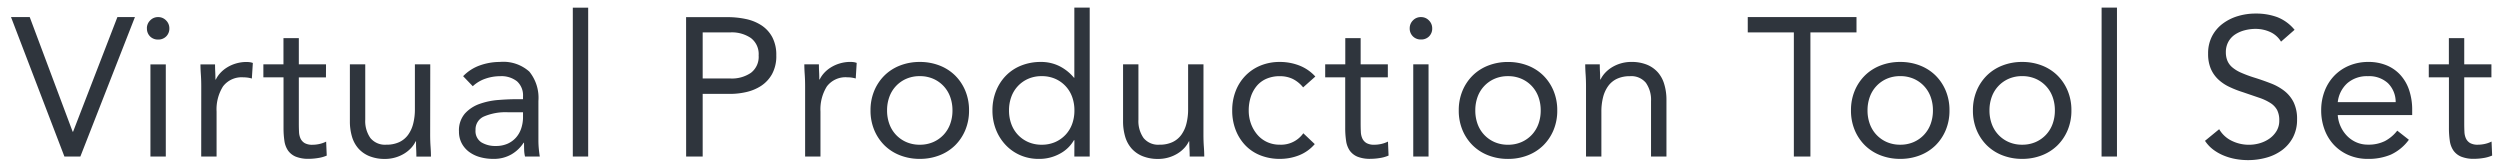 <svg xmlns="http://www.w3.org/2000/svg" width="164.976" height="11.063" viewBox="0 0 164.976 11.063"><g transform="translate(0.727 0.5)"><path d="M-82.043-9.2h1.235l2.834,7.566h.026L-75.023-9.2h1.157l-3.6,9.2H-78.52Zm9.2,3.12h1.014V0h-1.014Zm-.234-2.379a.722.722,0,0,1,.215-.52.705.705,0,0,1,.526-.221.705.705,0,0,1,.527.221.722.722,0,0,1,.215.52.722.722,0,0,1-.208.533.722.722,0,0,1-.533.208.722.722,0,0,1-.533-.208A.722.722,0,0,1-73.073-8.463Zm3.588,3.822q0-.416-.026-.78t-.026-.663h.962q0,.247.013.494t.013.507h.026a1.755,1.755,0,0,1,.292-.429,2.108,2.108,0,0,1,.449-.37,2.4,2.4,0,0,1,.585-.26,2.433,2.433,0,0,1,.7-.1,1.675,1.675,0,0,1,.208.013.914.914,0,0,1,.208.052l-.065,1.027a1.89,1.89,0,0,0-.546-.078,1.541,1.541,0,0,0-1.359.6,2.852,2.852,0,0,0-.423,1.658V0h-1.014Zm8.229-.585H-63.05v3.042q0,.3.013.553a1.144,1.144,0,0,0,.1.442.7.7,0,0,0,.273.3,1.009,1.009,0,0,0,.52.11,2.1,2.1,0,0,0,.455-.052,1.911,1.911,0,0,0,.442-.156l.039.923A2.312,2.312,0,0,1-61.783.1a3.757,3.757,0,0,1-.6.052,2.2,2.2,0,0,1-.871-.143,1.183,1.183,0,0,1-.507-.4,1.5,1.5,0,0,1-.241-.643,5.674,5.674,0,0,1-.058-.852V-5.226H-65.39v-.858h1.326V-7.813h1.014v1.729h1.794Zm6.877,3.783q0,.416.026.78t.026.663h-.962q0-.247-.013-.494T-55.315-1h-.026a1.755,1.755,0,0,1-.292.429,2.108,2.108,0,0,1-.449.371,2.4,2.4,0,0,1-.585.26,2.433,2.433,0,0,1-.7.1A2.671,2.671,0,0,1-58.4-.026a1.94,1.94,0,0,1-.722-.507,2.053,2.053,0,0,1-.423-.786,3.54,3.54,0,0,1-.136-1.008V-6.084h1.014v3.653a1.945,1.945,0,0,0,.338,1.209,1.241,1.241,0,0,0,1.053.442,1.977,1.977,0,0,0,.851-.169,1.51,1.51,0,0,0,.585-.481,2.156,2.156,0,0,0,.338-.741,3.8,3.8,0,0,0,.111-.949V-6.084h1.014ZM-52.208-5.3A2.858,2.858,0,0,1-51.1-6.013,3.894,3.894,0,0,1-49.79-6.24a2.574,2.574,0,0,1,1.95.637,2.743,2.743,0,0,1,.6,1.937v2.613q0,.26.026.539t.065.514h-.975a2.13,2.13,0,0,1-.058-.462q-.007-.253-.007-.449h-.026a2.38,2.38,0,0,1-.8.767,2.3,2.3,0,0,1-1.2.3A3.181,3.181,0,0,1-51.1.039a2.193,2.193,0,0,1-.715-.345A1.7,1.7,0,0,1-52.3-.871a1.62,1.62,0,0,1-.182-.78,1.694,1.694,0,0,1,.39-1.183,2.367,2.367,0,0,1,.969-.637,4.763,4.763,0,0,1,1.248-.26q.67-.052,1.229-.052h.39v-.182a1.242,1.242,0,0,0-.4-1A1.662,1.662,0,0,0-49.764-5.3a2.97,2.97,0,0,0-.968.162,2.326,2.326,0,0,0-.839.5Zm2.938,2.379a3.639,3.639,0,0,0-1.547.273.927.927,0,0,0-.572.9.884.884,0,0,0,.384.813,1.767,1.767,0,0,0,.955.24,1.866,1.866,0,0,0,.773-.149,1.627,1.627,0,0,0,.553-.4,1.711,1.711,0,0,0,.338-.578,2.361,2.361,0,0,0,.13-.708v-.39Zm4.3-6.9h1.014V0h-1.014Zm7.475.624h2.73a5.81,5.81,0,0,1,1.215.124,3.012,3.012,0,0,1,1.027.416,2.138,2.138,0,0,1,.715.78,2.48,2.48,0,0,1,.266,1.2,2.463,2.463,0,0,1-.286,1.248,2.232,2.232,0,0,1-.735.78,3.011,3.011,0,0,1-.981.4,4.733,4.733,0,0,1-1.014.117H-36.4V0h-1.092ZM-36.4-5.148h1.846a2.224,2.224,0,0,0,1.333-.371,1.323,1.323,0,0,0,.514-1.151,1.323,1.323,0,0,0-.514-1.15,2.224,2.224,0,0,0-1.333-.371H-36.4Zm6.76.507q0-.416-.026-.78t-.026-.663h.962q0,.247.013.494t.013.507h.026a1.755,1.755,0,0,1,.292-.429,2.108,2.108,0,0,1,.449-.37,2.4,2.4,0,0,1,.585-.26,2.433,2.433,0,0,1,.7-.1,1.675,1.675,0,0,1,.208.013.914.914,0,0,1,.208.052L-26.3-5.148a1.89,1.89,0,0,0-.546-.078,1.541,1.541,0,0,0-1.358.6,2.852,2.852,0,0,0-.423,1.658V0H-29.64Zm4.316,1.6a3.31,3.31,0,0,1,.247-1.3A3.075,3.075,0,0,1-24.4-5.35a3,3,0,0,1,1.027-.656,3.537,3.537,0,0,1,1.3-.234,3.537,3.537,0,0,1,1.3.234,3,3,0,0,1,1.027.656,3.075,3.075,0,0,1,.676,1.008,3.31,3.31,0,0,1,.247,1.3,3.31,3.31,0,0,1-.247,1.3,3.075,3.075,0,0,1-.676,1.008,3,3,0,0,1-1.027.656,3.537,3.537,0,0,1-1.3.234,3.537,3.537,0,0,1-1.3-.234A3,3,0,0,1-24.4-.734a3.075,3.075,0,0,1-.676-1.008A3.31,3.31,0,0,1-25.324-3.042Zm1.092,0a2.578,2.578,0,0,0,.15.891,2.074,2.074,0,0,0,.435.715,2.073,2.073,0,0,0,.683.481,2.178,2.178,0,0,0,.89.176,2.178,2.178,0,0,0,.89-.176,2.073,2.073,0,0,0,.683-.481,2.074,2.074,0,0,0,.435-.715,2.578,2.578,0,0,0,.15-.891,2.578,2.578,0,0,0-.15-.891,2.074,2.074,0,0,0-.435-.715,2.073,2.073,0,0,0-.683-.481,2.178,2.178,0,0,0-.89-.175,2.178,2.178,0,0,0-.89.175,2.073,2.073,0,0,0-.683.481,2.074,2.074,0,0,0-.435.715A2.578,2.578,0,0,0-24.232-3.042Zm12.363,1.963H-11.9a2.32,2.32,0,0,1-.9.877,2.816,2.816,0,0,1-1.437.358,2.994,2.994,0,0,1-1.2-.241A2.917,2.917,0,0,1-16.4-.754a3.14,3.14,0,0,1-.644-1.014,3.4,3.4,0,0,1-.234-1.274,3.4,3.4,0,0,1,.234-1.274,3.084,3.084,0,0,1,.65-1.014A2.91,2.91,0,0,1-15.385-6a3.438,3.438,0,0,1,1.306-.24,2.706,2.706,0,0,1,1.215.273A2.99,2.99,0,0,1-11.9-5.2h.026V-9.828h1.014V0h-1.014Zm0-1.963a2.578,2.578,0,0,0-.149-.891,2.074,2.074,0,0,0-.436-.715,2.073,2.073,0,0,0-.682-.481,2.178,2.178,0,0,0-.891-.175,2.178,2.178,0,0,0-.891.175,2.073,2.073,0,0,0-.682.481,2.074,2.074,0,0,0-.435.715,2.578,2.578,0,0,0-.15.891,2.578,2.578,0,0,0,.15.891,2.074,2.074,0,0,0,.435.715,2.073,2.073,0,0,0,.682.481,2.178,2.178,0,0,0,.891.176,2.178,2.178,0,0,0,.891-.176,2.073,2.073,0,0,0,.682-.481,2.074,2.074,0,0,0,.436-.715A2.578,2.578,0,0,0-11.869-3.042Zm8.515,1.6q0,.416.026.78T-3.3,0h-.962q0-.247-.013-.494T-4.29-1h-.026a1.755,1.755,0,0,1-.292.429A2.108,2.108,0,0,1-5.057-.2a2.4,2.4,0,0,1-.585.26,2.433,2.433,0,0,1-.7.1A2.671,2.671,0,0,1-7.378-.026,1.94,1.94,0,0,1-8.1-.533a2.053,2.053,0,0,1-.422-.786,3.54,3.54,0,0,1-.137-1.008V-6.084h1.014v3.653a1.945,1.945,0,0,0,.338,1.209A1.241,1.241,0,0,0-6.253-.78,1.977,1.977,0,0,0-5.4-.949a1.51,1.51,0,0,0,.585-.481,2.156,2.156,0,0,0,.338-.741,3.8,3.8,0,0,0,.111-.949V-6.084h1.014Zm6.578-3.12a2.054,2.054,0,0,0-.7-.565A1.947,1.947,0,0,0,1.69-5.3a2.166,2.166,0,0,0-.9.175,1.728,1.728,0,0,0-.643.488,2.175,2.175,0,0,0-.383.721,2.884,2.884,0,0,0-.13.877,2.539,2.539,0,0,0,.15.878A2.329,2.329,0,0,0,.2-1.443a1.878,1.878,0,0,0,.644.488A1.979,1.979,0,0,0,1.69-.78a1.8,1.8,0,0,0,1.547-.754l.754.715a2.645,2.645,0,0,1-1.04.741A3.429,3.429,0,0,1,1.69.156,3.435,3.435,0,0,1,.4-.078,2.783,2.783,0,0,1-.592-.741a3.053,3.053,0,0,1-.637-1.014,3.522,3.522,0,0,1-.227-1.287,3.485,3.485,0,0,1,.227-1.274A3,3,0,0,1-.585-5.33,2.939,2.939,0,0,1,.409-6a3.3,3.3,0,0,1,1.28-.24,3.516,3.516,0,0,1,1.28.234,2.8,2.8,0,0,1,1.06.728Zm5.59-.663H7.02v3.042q0,.3.013.553a1.144,1.144,0,0,0,.1.442.7.7,0,0,0,.273.3,1.009,1.009,0,0,0,.52.11,2.1,2.1,0,0,0,.455-.052,1.911,1.911,0,0,0,.442-.156l.039.923A2.312,2.312,0,0,1,8.287.1a3.757,3.757,0,0,1-.6.052A2.2,2.2,0,0,1,6.812.013,1.183,1.183,0,0,1,6.3-.39a1.5,1.5,0,0,1-.24-.643,5.673,5.673,0,0,1-.059-.852V-5.226H4.68v-.858H6.006V-7.813H7.02v1.729H8.814Zm1.677-.858H11.5V0H10.491Zm-.234-2.379a.722.722,0,0,1,.214-.52A.705.705,0,0,1,11-9.2a.705.705,0,0,1,.527.221.722.722,0,0,1,.215.52.722.722,0,0,1-.208.533A.722.722,0,0,1,11-7.722a.722.722,0,0,1-.533-.208A.722.722,0,0,1,10.257-8.463Zm3.237,5.421a3.31,3.31,0,0,1,.247-1.3,3.075,3.075,0,0,1,.676-1.008,3,3,0,0,1,1.027-.656,3.537,3.537,0,0,1,1.3-.234,3.537,3.537,0,0,1,1.3.234,3,3,0,0,1,1.027.656,3.075,3.075,0,0,1,.676,1.008,3.31,3.31,0,0,1,.247,1.3,3.31,3.31,0,0,1-.247,1.3,3.075,3.075,0,0,1-.676,1.008,3,3,0,0,1-1.027.656,3.537,3.537,0,0,1-1.3.234,3.537,3.537,0,0,1-1.3-.234,3,3,0,0,1-1.027-.656,3.075,3.075,0,0,1-.676-1.008A3.31,3.31,0,0,1,13.494-3.042Zm1.092,0a2.578,2.578,0,0,0,.149.891,2.074,2.074,0,0,0,.436.715,2.073,2.073,0,0,0,.682.481,2.178,2.178,0,0,0,.891.176,2.178,2.178,0,0,0,.89-.176,2.073,2.073,0,0,0,.683-.481,2.074,2.074,0,0,0,.435-.715,2.578,2.578,0,0,0,.15-.891,2.578,2.578,0,0,0-.15-.891,2.074,2.074,0,0,0-.435-.715,2.073,2.073,0,0,0-.683-.481,2.178,2.178,0,0,0-.89-.175,2.178,2.178,0,0,0-.891.175,2.073,2.073,0,0,0-.682.481,2.074,2.074,0,0,0-.436.715A2.578,2.578,0,0,0,14.586-3.042Zm7.306-1.6q0-.416-.026-.78t-.026-.663H22.8q0,.247.013.494t.013.507h.026a1.755,1.755,0,0,1,.292-.429,2.108,2.108,0,0,1,.449-.37,2.4,2.4,0,0,1,.585-.26,2.433,2.433,0,0,1,.7-.1,2.671,2.671,0,0,1,1.034.182,1.94,1.94,0,0,1,.722.507,2.053,2.053,0,0,1,.422.786A3.54,3.54,0,0,1,27.2-3.757V0H26.182V-3.653a1.945,1.945,0,0,0-.338-1.209A1.241,1.241,0,0,0,24.791-5.3a1.977,1.977,0,0,0-.851.169,1.51,1.51,0,0,0-.585.481,2.156,2.156,0,0,0-.338.741,3.8,3.8,0,0,0-.111.949V0H21.892ZM39.741-8.19H36.7V0H35.607V-8.19H32.565V-9.2h7.176Zm-.364,5.148a3.31,3.31,0,0,1,.247-1.3A3.075,3.075,0,0,1,40.3-5.35a3,3,0,0,1,1.027-.656,3.537,3.537,0,0,1,1.3-.234,3.537,3.537,0,0,1,1.3.234,3,3,0,0,1,1.027.656,3.075,3.075,0,0,1,.676,1.008,3.31,3.31,0,0,1,.247,1.3,3.31,3.31,0,0,1-.247,1.3,3.075,3.075,0,0,1-.676,1.008,3,3,0,0,1-1.027.656,3.537,3.537,0,0,1-1.3.234,3.537,3.537,0,0,1-1.3-.234A3,3,0,0,1,40.3-.734a3.075,3.075,0,0,1-.676-1.008A3.31,3.31,0,0,1,39.377-3.042Zm1.092,0a2.578,2.578,0,0,0,.15.891,2.074,2.074,0,0,0,.436.715,2.073,2.073,0,0,0,.682.481,2.177,2.177,0,0,0,.89.176,2.177,2.177,0,0,0,.89-.176,2.073,2.073,0,0,0,.682-.481,2.074,2.074,0,0,0,.436-.715,2.578,2.578,0,0,0,.15-.891,2.578,2.578,0,0,0-.15-.891,2.074,2.074,0,0,0-.436-.715,2.073,2.073,0,0,0-.682-.481,2.177,2.177,0,0,0-.89-.175,2.177,2.177,0,0,0-.89.175,2.073,2.073,0,0,0-.682.481,2.074,2.074,0,0,0-.436.715A2.578,2.578,0,0,0,40.469-3.042Zm6.955,0a3.31,3.31,0,0,1,.247-1.3,3.075,3.075,0,0,1,.676-1.008,3,3,0,0,1,1.027-.656,3.537,3.537,0,0,1,1.3-.234,3.537,3.537,0,0,1,1.3.234A3,3,0,0,1,53-5.35a3.075,3.075,0,0,1,.676,1.008,3.31,3.31,0,0,1,.247,1.3,3.31,3.31,0,0,1-.247,1.3A3.075,3.075,0,0,1,53-.734a3,3,0,0,1-1.027.656,3.537,3.537,0,0,1-1.3.234,3.537,3.537,0,0,1-1.3-.234,3,3,0,0,1-1.027-.656,3.075,3.075,0,0,1-.676-1.008A3.31,3.31,0,0,1,47.424-3.042Zm1.092,0a2.578,2.578,0,0,0,.15.891,2.074,2.074,0,0,0,.436.715,2.073,2.073,0,0,0,.682.481,2.177,2.177,0,0,0,.89.176,2.177,2.177,0,0,0,.89-.176,2.073,2.073,0,0,0,.682-.481,2.074,2.074,0,0,0,.436-.715,2.578,2.578,0,0,0,.15-.891,2.578,2.578,0,0,0-.15-.891,2.074,2.074,0,0,0-.436-.715,2.073,2.073,0,0,0-.682-.481,2.177,2.177,0,0,0-.89-.175,2.177,2.177,0,0,0-.89.175,2.073,2.073,0,0,0-.682.481,2.074,2.074,0,0,0-.436.715A2.578,2.578,0,0,0,48.516-3.042Zm7.4-6.786h1.014V0H55.913ZM67.756-7.579a1.607,1.607,0,0,0-.728-.643,2.319,2.319,0,0,0-.949-.2,2.838,2.838,0,0,0-.715.091,2.122,2.122,0,0,0-.631.273,1.366,1.366,0,0,0-.449.481,1.4,1.4,0,0,0-.169.7,1.462,1.462,0,0,0,.1.552,1.165,1.165,0,0,0,.319.436,2.367,2.367,0,0,0,.6.364,8.266,8.266,0,0,0,.923.338q.533.169,1.034.364a3.484,3.484,0,0,1,.884.494,2.19,2.19,0,0,1,.611.747,2.474,2.474,0,0,1,.228,1.125,2.487,2.487,0,0,1-.273,1.2,2.5,2.5,0,0,1-.721.839,3.129,3.129,0,0,1-1.034.494,4.5,4.5,0,0,1-1.209.162,4.605,4.605,0,0,1-.806-.071,3.866,3.866,0,0,1-.774-.221,3.141,3.141,0,0,1-.7-.39,2.349,2.349,0,0,1-.559-.591l.936-.767a1.924,1.924,0,0,0,.832.767,2.547,2.547,0,0,0,1.131.26,2.527,2.527,0,0,0,.709-.1,2.151,2.151,0,0,0,.644-.305,1.665,1.665,0,0,0,.468-.5,1.3,1.3,0,0,0,.182-.689,1.469,1.469,0,0,0-.143-.7,1.277,1.277,0,0,0-.442-.462,3.411,3.411,0,0,0-.754-.351l-1.066-.364a6.748,6.748,0,0,1-.91-.358A2.8,2.8,0,0,1,63.6-5.1a2.11,2.11,0,0,1-.481-.7,2.484,2.484,0,0,1-.175-.982,2.45,2.45,0,0,1,.26-1.157,2.438,2.438,0,0,1,.7-.825,3.192,3.192,0,0,1,1-.5,4.021,4.021,0,0,1,1.17-.169A4.038,4.038,0,0,1,67.5-9.2a2.787,2.787,0,0,1,1.15.839Zm8.437,6.474A3.087,3.087,0,0,1,75-.123a3.791,3.791,0,0,1-1.508.28A3.144,3.144,0,0,1,72.2-.1a2.9,2.9,0,0,1-.968-.682,2.993,2.993,0,0,1-.611-1.014,3.6,3.6,0,0,1-.215-1.248,3.486,3.486,0,0,1,.234-1.293,3,3,0,0,1,.65-1.014,2.921,2.921,0,0,1,.988-.656,3.265,3.265,0,0,1,1.248-.234,3.106,3.106,0,0,1,1.17.214,2.536,2.536,0,0,1,.916.624,2.8,2.8,0,0,1,.591,1,4.043,4.043,0,0,1,.208,1.345v.325H71.5a2.135,2.135,0,0,0,.188.747,2.171,2.171,0,0,0,.423.624,1.952,1.952,0,0,0,.611.423,1.867,1.867,0,0,0,.767.156,2.424,2.424,0,0,0,1.118-.234,2.541,2.541,0,0,0,.819-.689Zm-.871-2.483a1.748,1.748,0,0,0-.507-1.248A1.821,1.821,0,0,0,73.489-5.3a1.963,1.963,0,0,0-1.365.468A1.965,1.965,0,0,0,71.5-3.588ZM81.64-5.226H79.846v3.042q0,.3.013.553a1.144,1.144,0,0,0,.1.442.7.7,0,0,0,.273.3,1.009,1.009,0,0,0,.52.11,2.1,2.1,0,0,0,.455-.052,1.911,1.911,0,0,0,.442-.156l.039.923A2.312,2.312,0,0,1,81.113.1a3.757,3.757,0,0,1-.6.052,2.2,2.2,0,0,1-.871-.143,1.183,1.183,0,0,1-.507-.4,1.5,1.5,0,0,1-.241-.643,5.674,5.674,0,0,1-.058-.852V-5.226H77.506v-.858h1.326V-7.813h1.014v1.729H81.64Z" transform="translate(82.043 9.828)" fill="#2f353d" stroke="rgba(0,0,0,0)" stroke-width="1"/></g></svg>